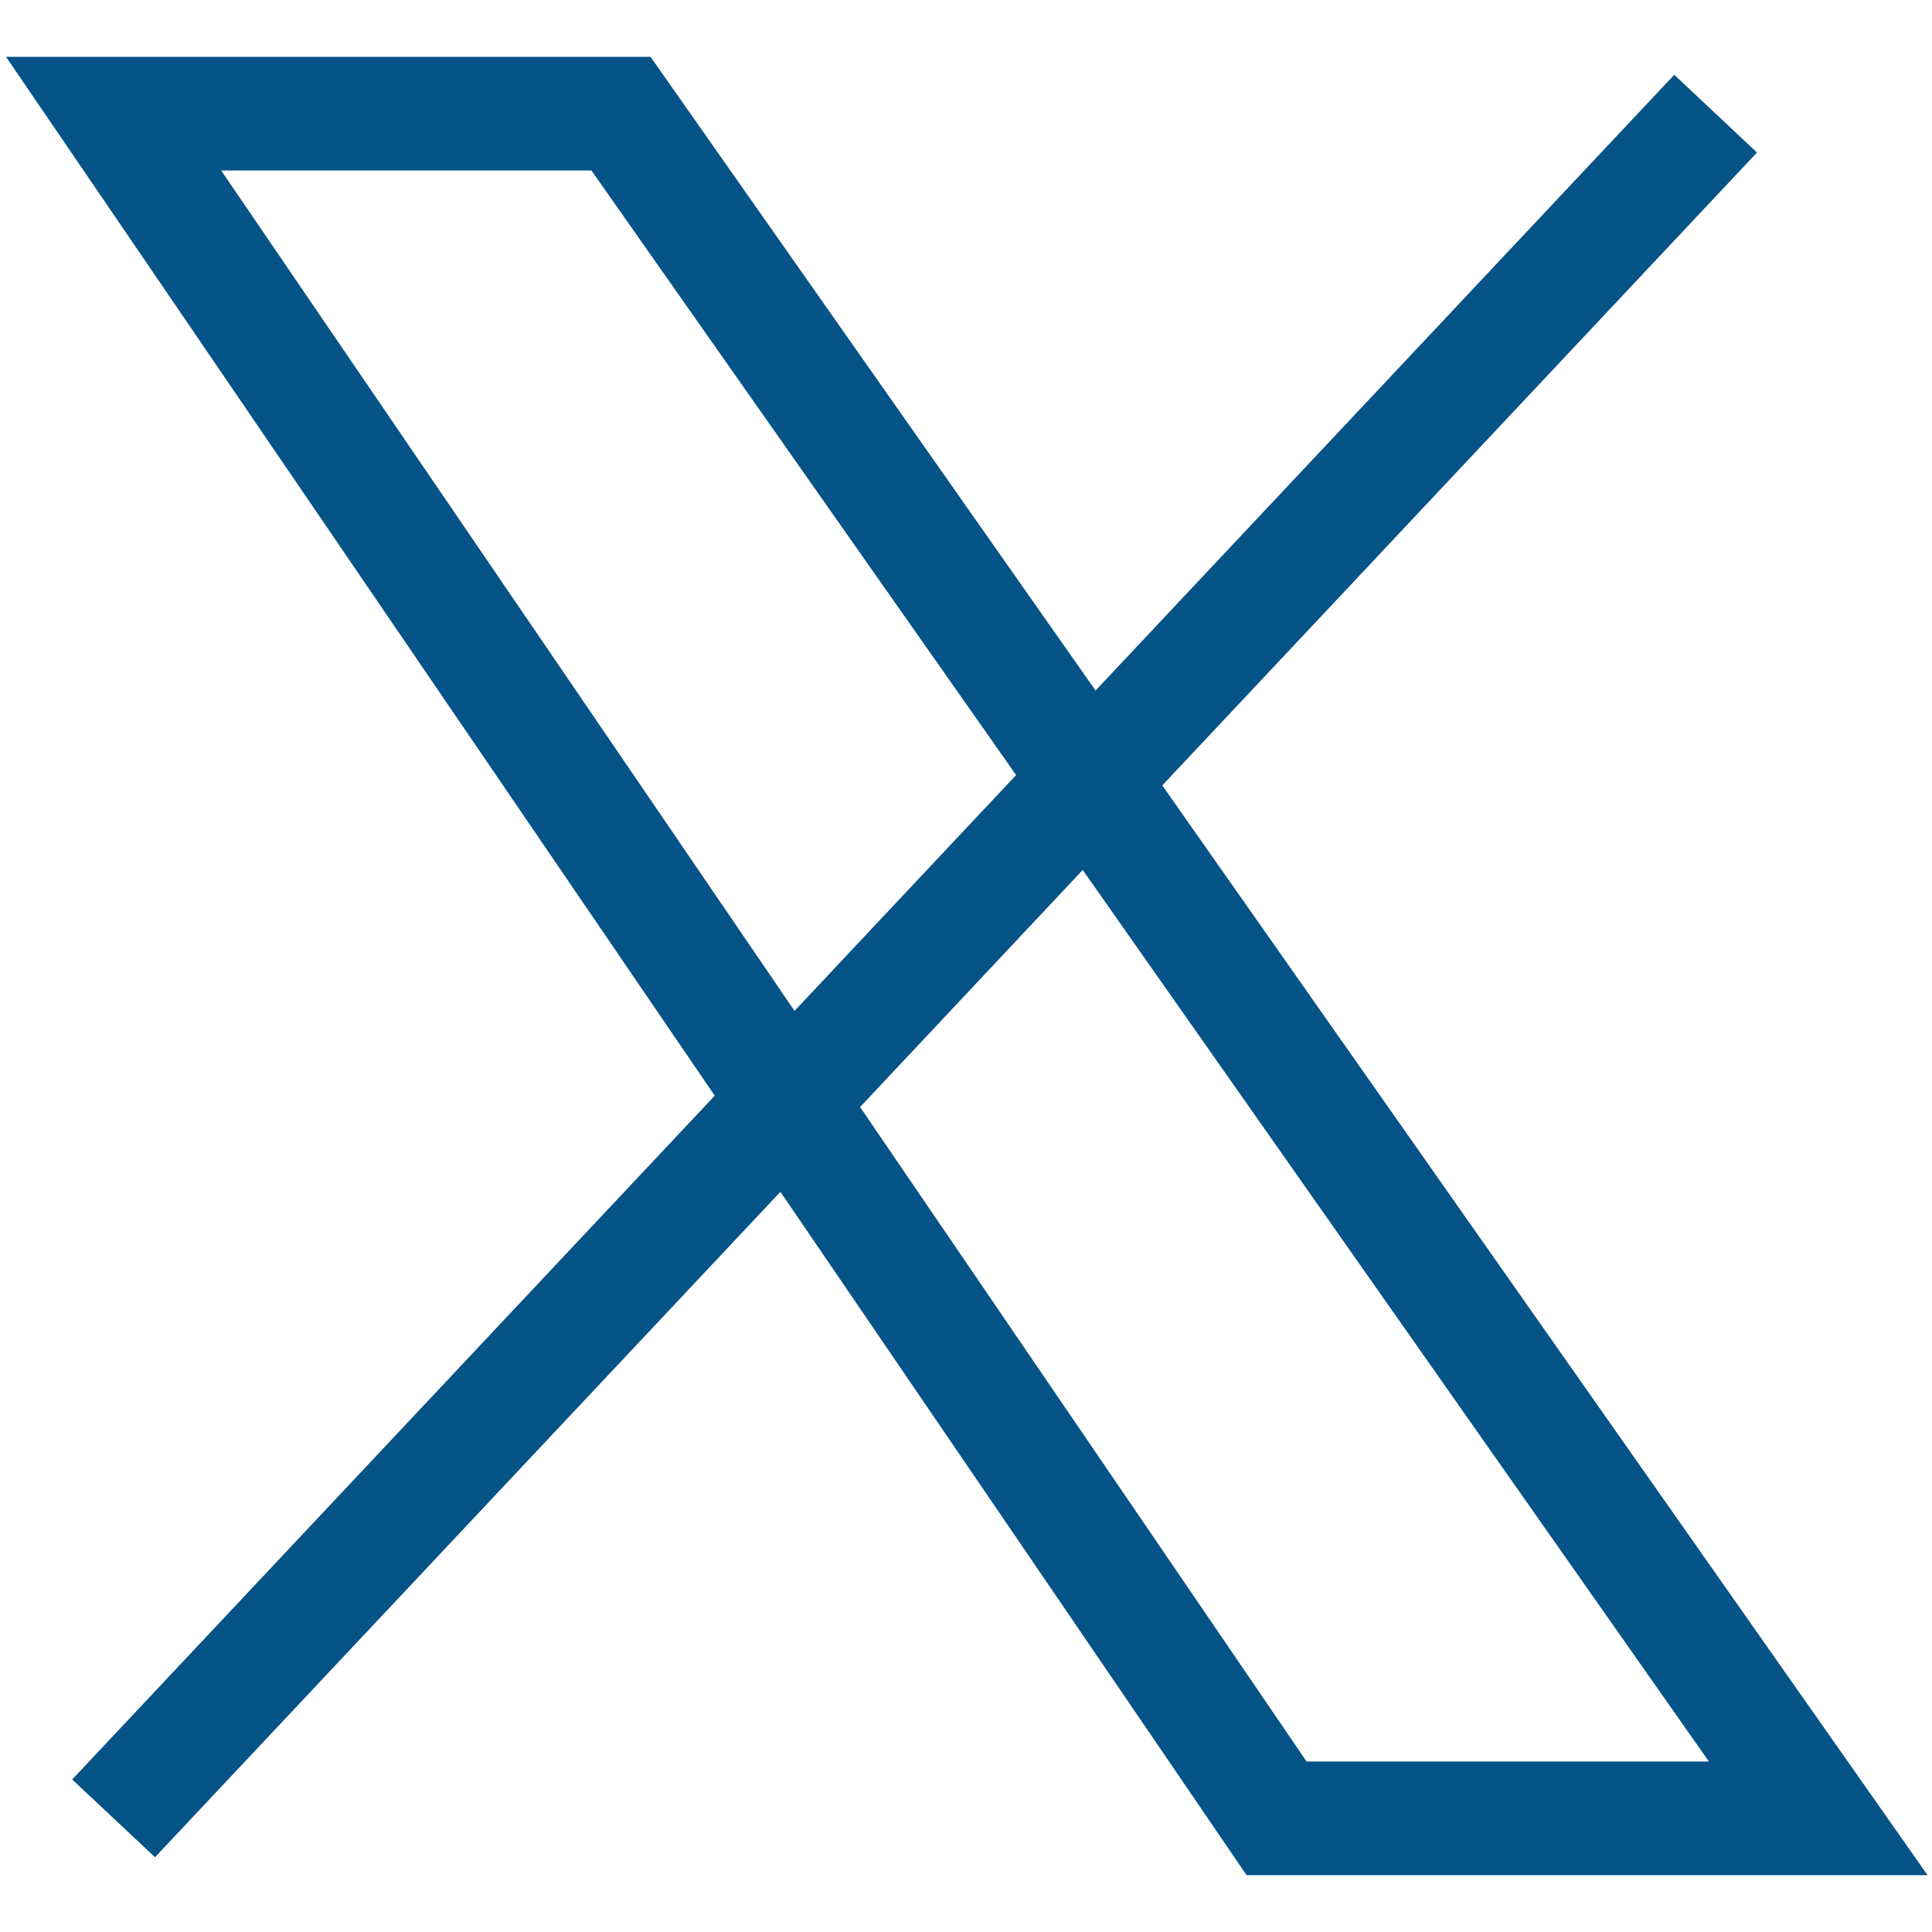 <svg width="17" height="17" viewBox="0 0 17 17" fill="none" xmlns="http://www.w3.org/2000/svg">
<path fill-rule="evenodd" clip-rule="evenodd" d="M0.053 0.5H5.724L9.64 6.076L14.732 0.658L15.46 1.342L10.227 6.911L16.961 16.5H10.969L6.867 10.487L1.364 16.342L0.635 15.658L6.289 9.641L0.053 0.5ZM7.568 9.741L11.497 15.5H15.037L9.527 7.655L7.568 9.741ZM8.941 6.82L6.991 8.895L1.946 1.5H5.204L8.941 6.82Z" fill="#055387"/>
</svg>
